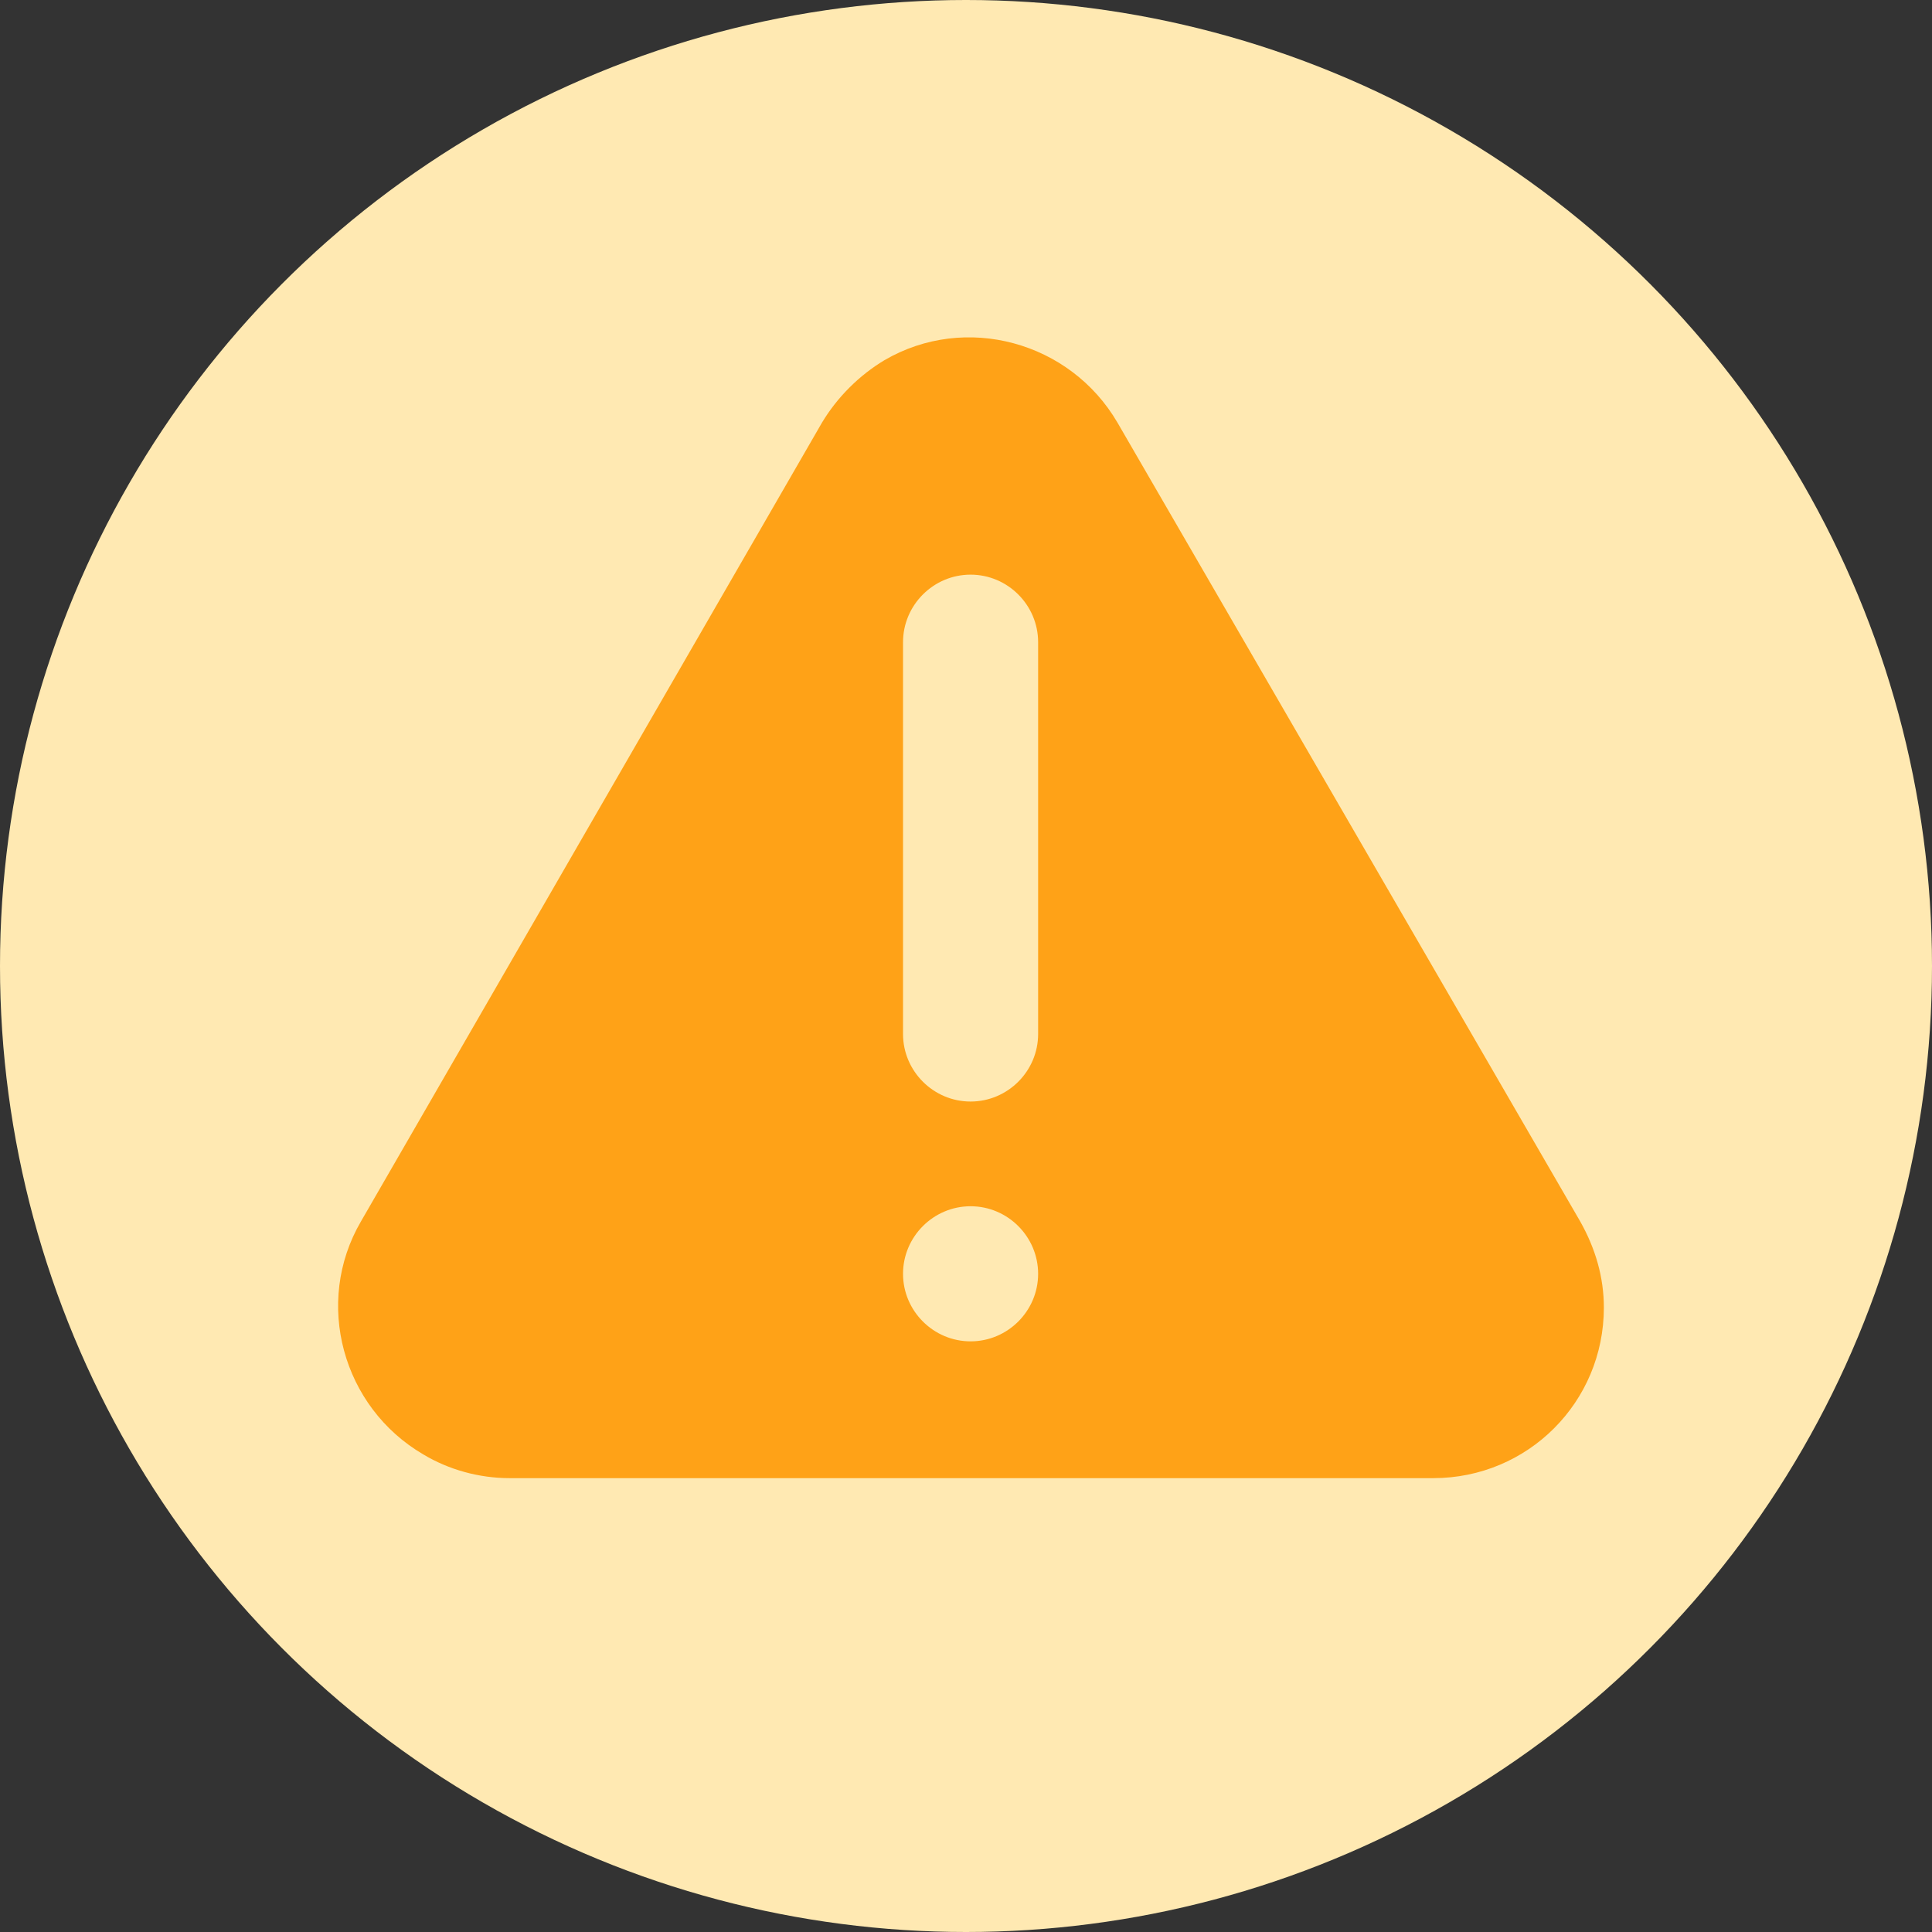 <svg width="96" height="96" viewBox="0 0 96 96" fill="none" xmlns="http://www.w3.org/2000/svg">
<rect x="0" y="0" width="96" height="96" fill="#333333" stroke="none"/>
<circle cx="48" cy="48" r="48" fill="#FFE9B2"/>
<path d="M55.528 21.002C53.178 16.974 47.976 15.548 43.948 17.897C42.689 18.652 41.598 19.743 40.843 21.002L17.935 60.693C15.585 64.721 17.012 69.924 21.04 72.273C22.298 73.029 23.809 73.448 25.319 73.448H71.22C75.919 73.448 79.695 69.672 79.695 64.973C79.695 63.462 79.276 62.036 78.52 60.693L55.528 21.002ZM48.228 66.651C46.382 66.651 44.871 65.141 44.871 63.295C44.871 61.449 46.382 59.938 48.228 59.938C50.074 59.938 51.584 61.449 51.584 63.295C51.584 65.141 50.074 66.651 48.228 66.651ZM51.584 51.379C51.584 53.225 50.074 54.735 48.228 54.735C46.382 54.735 44.871 53.225 44.871 51.379V31.911C44.871 30.065 46.382 28.554 48.228 28.554C50.074 28.554 51.584 30.065 51.584 31.911V51.379Z" fill="#FFA217"/>
</svg>
